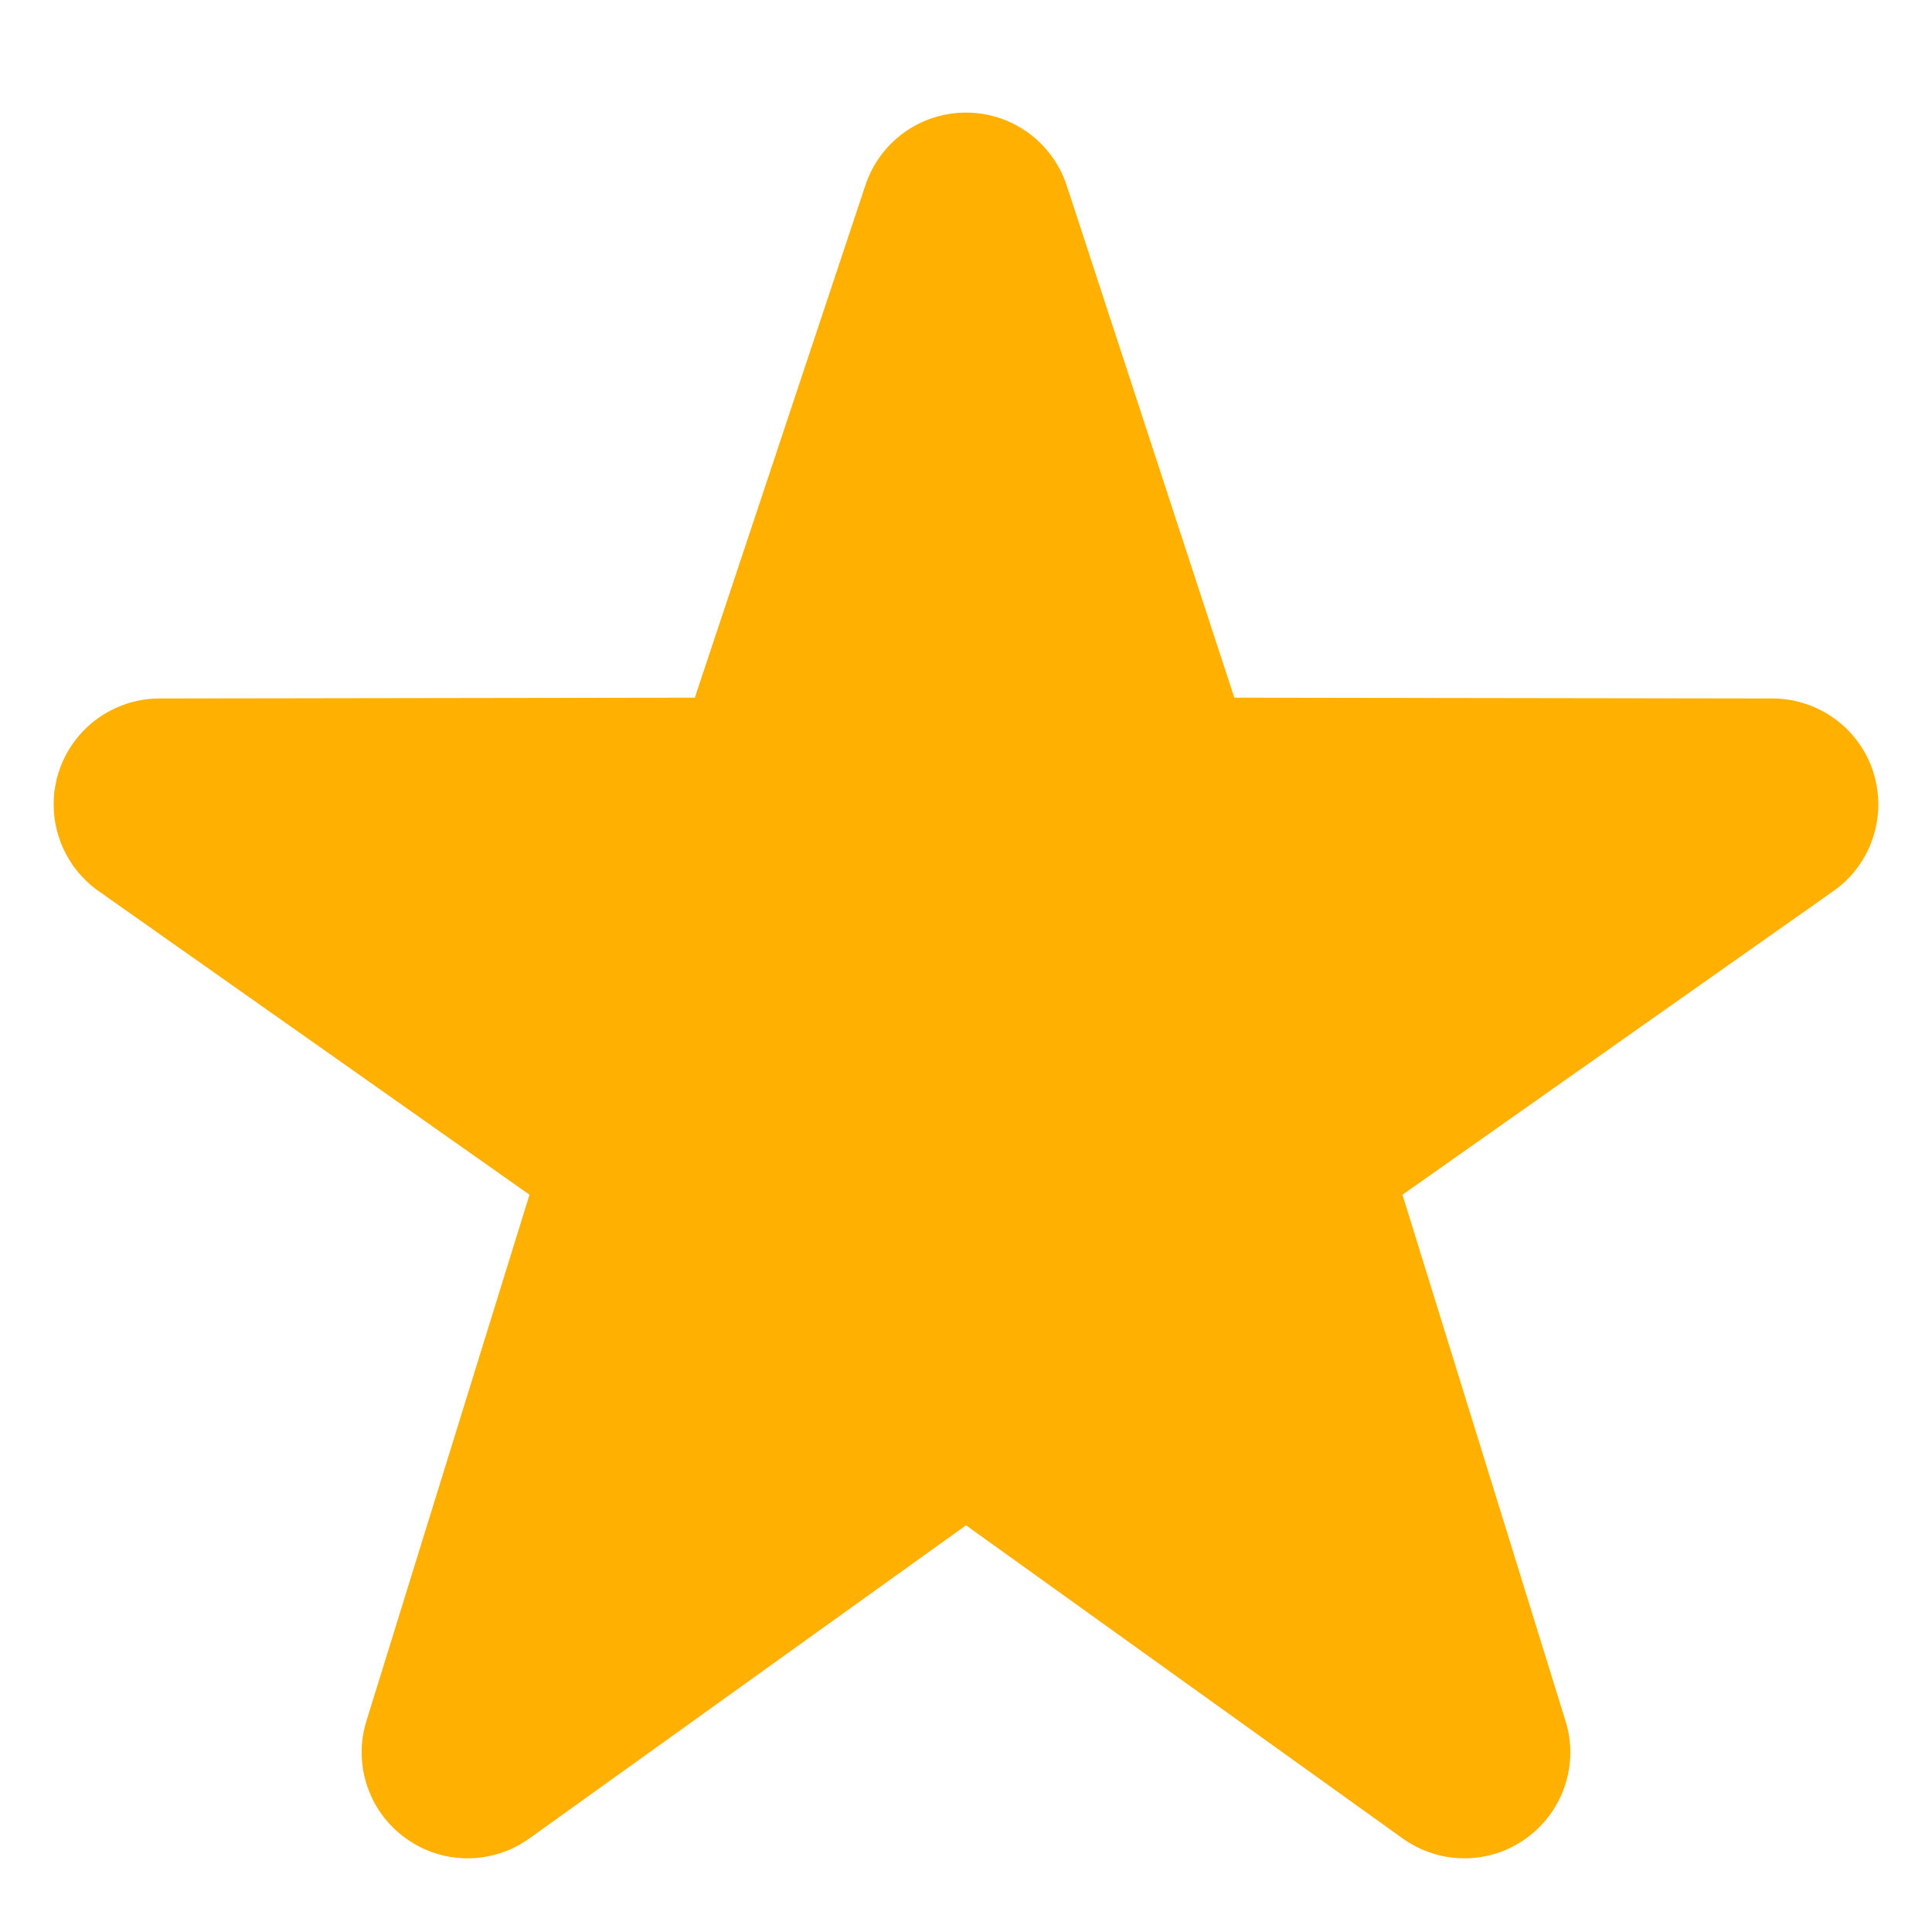 <?xml version="1.0" encoding="UTF-8" standalone="no"?><svg xmlns="http://www.w3.org/2000/svg" fill="#000000" viewBox="0 0 36 36">
 <g id="change1_1"><path d="m27.287 34.627c-0.404 0-0.806-0.124-1.152-0.371l-8.135-5.834-8.135 5.834c-0.693 0.496-1.623 0.496-2.312-0.008-0.689-0.499-0.979-1.385-0.721-2.194l3.034-9.792-8.062-5.681c-0.685-0.505-0.97-1.393-0.708-2.203 0.264-0.808 1.016-1.357 1.866-1.363l9.985-0.015 3.179-9.549c0.268-0.809 1.023-1.353 1.874-1.353s1.606 0.545 1.875 1.353l3.125 9.549 10.036 0.015c0.853 0.006 1.606 0.556 1.867 1.363 0.263 0.81-0.022 1.698-0.708 2.203l-8.062 5.681 3.034 9.792c0.26 0.809-0.033 1.695-0.72 2.194-0.347 0.254-0.753 0.379-1.16 0.379z" fill="#ffb001"/></g>
</svg>